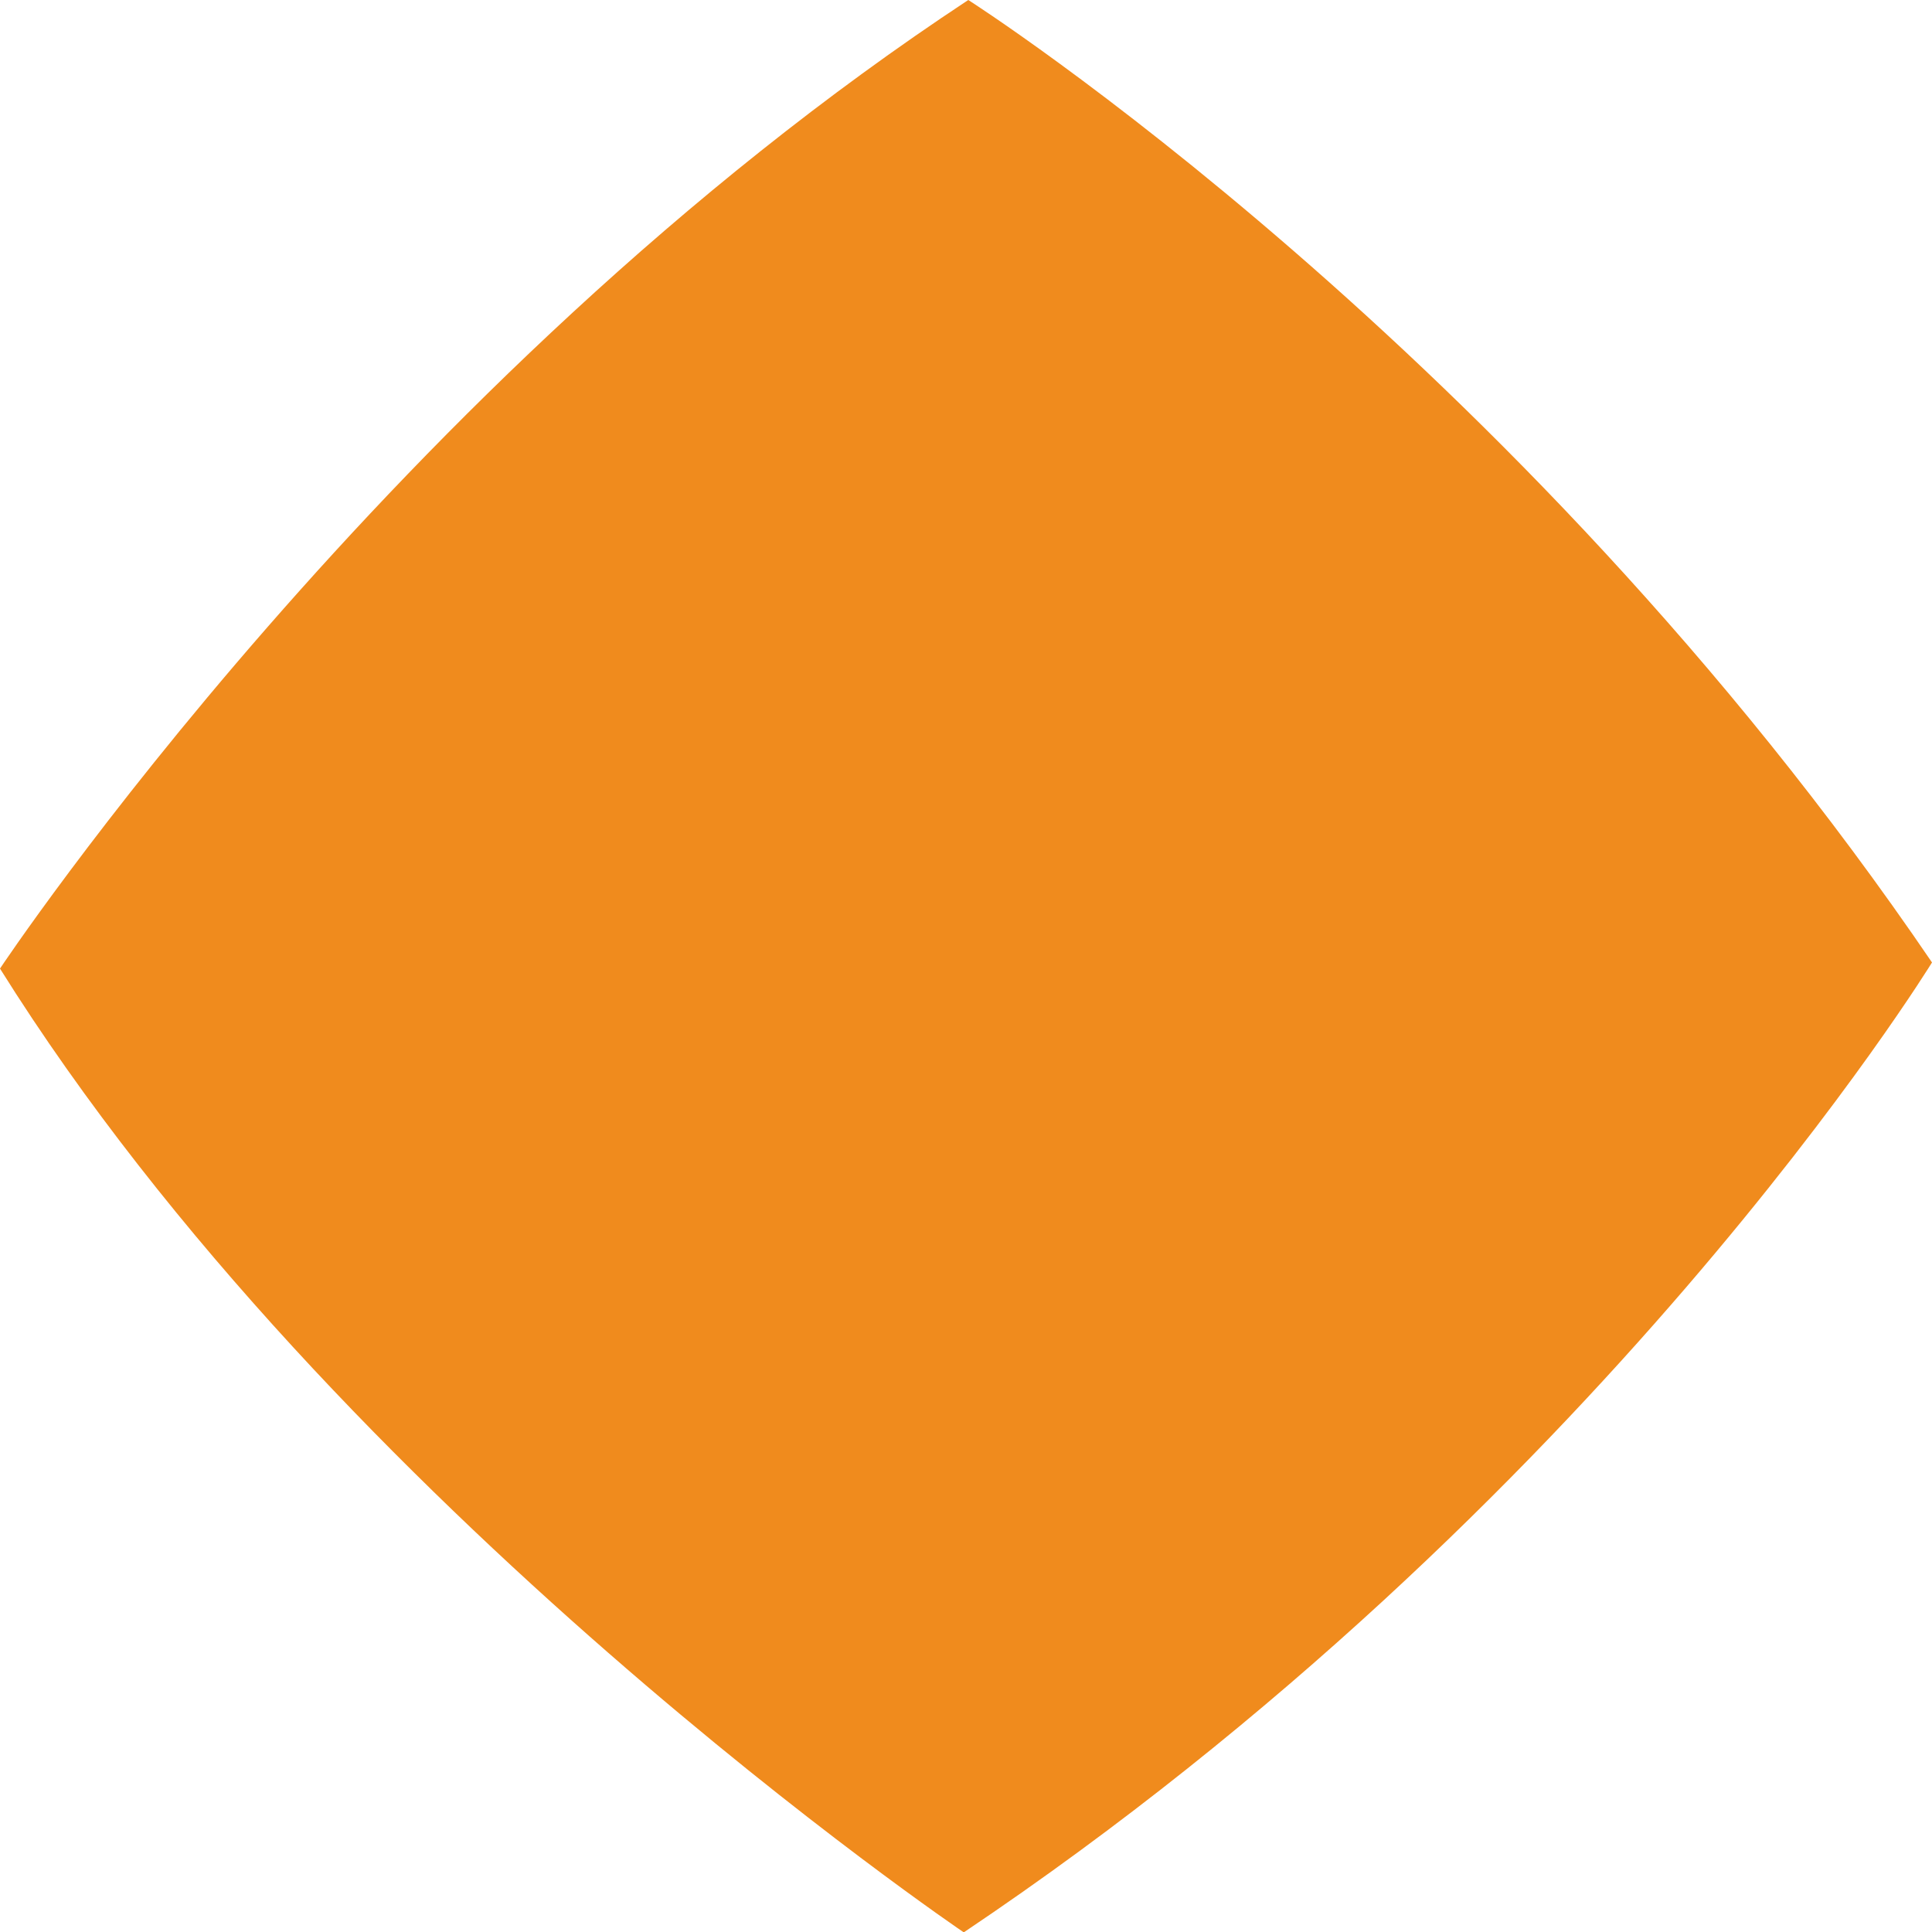 <?xml version="1.0" encoding="utf-8"?>
<!-- Generator: Adobe Illustrator 19.2.0, SVG Export Plug-In . SVG Version: 6.00 Build 0)  -->
<svg version="1.1" id="Calque_1" xmlns="http://www.w3.org/2000/svg" xmlns:xlink="http://www.w3.org/1999/xlink" x="0px" y="0px"
	 viewBox="0 0 26.495 26.5" style="enable-background:new 0 0 26.495 26.5;" xml:space="preserve">
<style type="text/css">
	.st0{fill:#F08B1D;}
</style>
<path class="st0" d="M13.279,0c0,0,7.483,4.769,13.216,13.199c0,0-4.58,7.464-13.278,13.301c0,0-8.59-5.813-13.217-13.217
	C0,13.283,5.353,5.225,13.279,0"/>
</svg>
